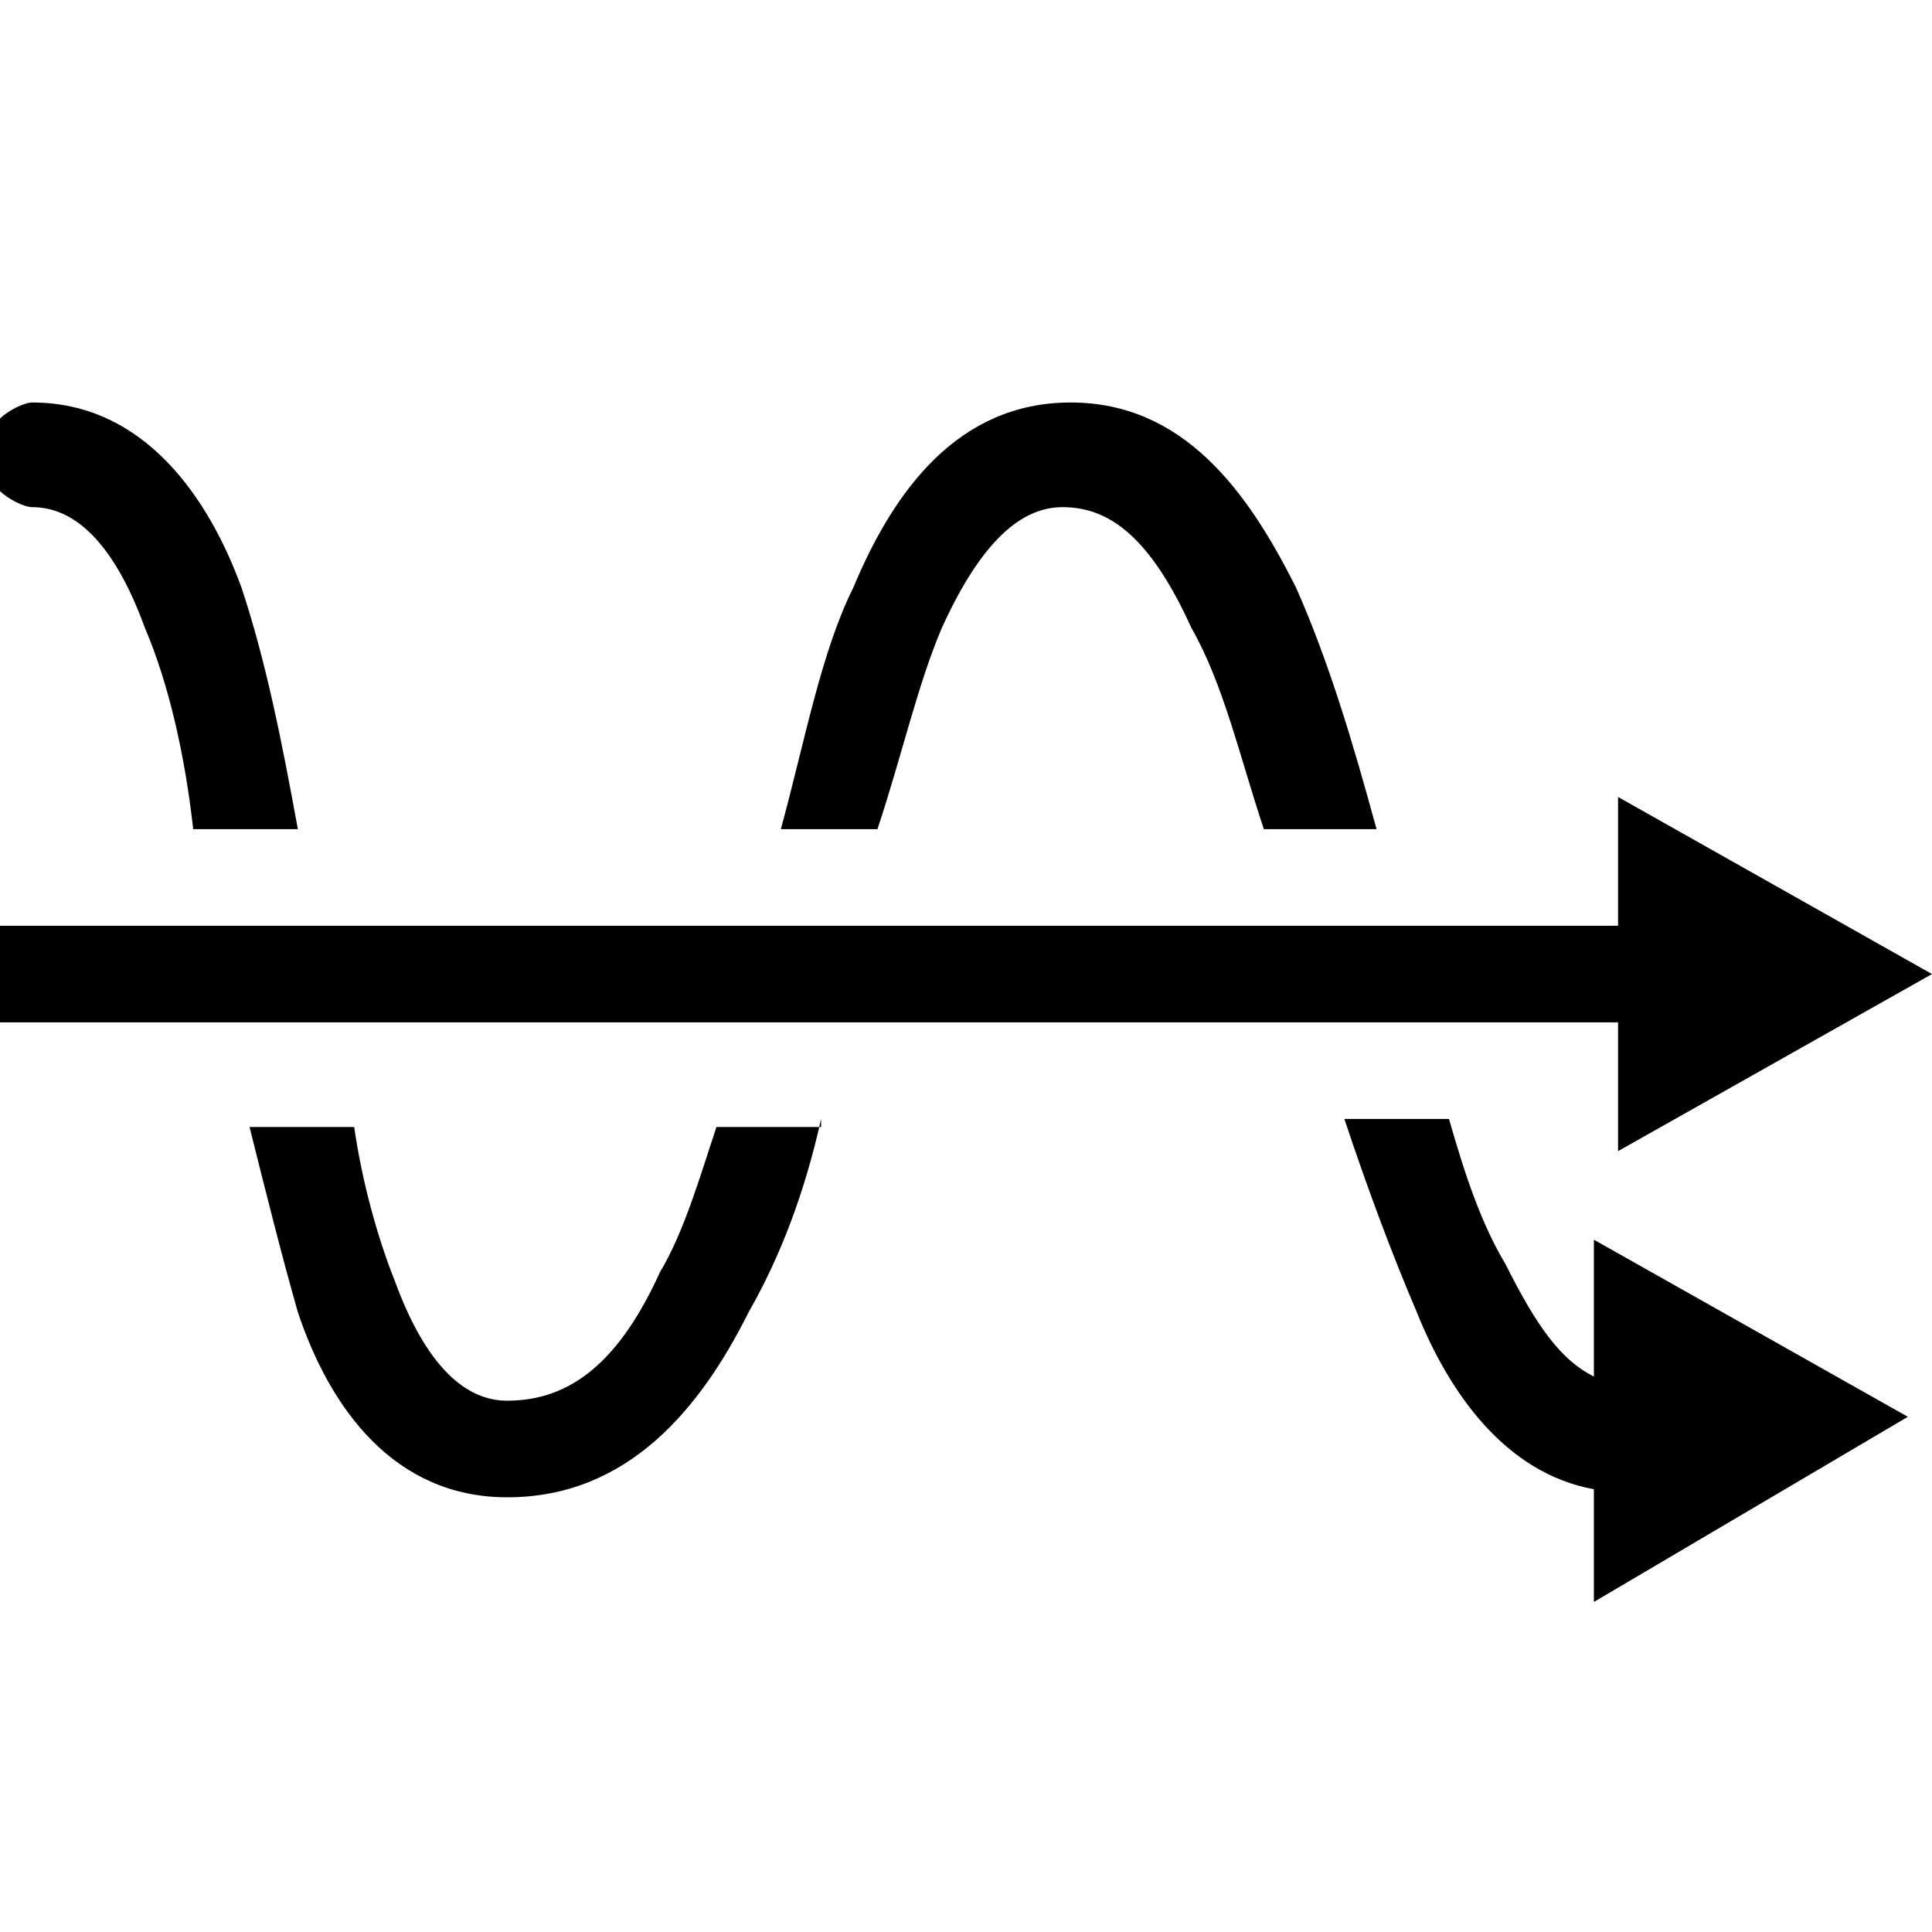 <svg width="24" height="24" viewBox="0 0 24 24" fill="none" xmlns="http://www.w3.org/2000/svg">
<path fill-rule="evenodd" clip-rule="evenodd" d="M0 6.1C0.1 6.2 0.3 6.3 0.4 6.3C0.9 6.3 1.4 6.7 1.8 7.8C2.1 8.5 2.3 9.4 2.4 10.3H3.7C3.5 9.2 3.3 8.2 3 7.3C2.6 6.2 1.8 5 0.4 5C0.3 5 0.1 5.1 0 5.2V6.1Z" fill="black"/>
<path fill-rule="evenodd" clip-rule="evenodd" d="M10.2 13.9C10 14.8 9.7 15.6 9.3 16.3C8.7 17.5 7.8 18.6 6.3 18.6C4.9 18.6 4.1 17.5 3.7 16.3C3.5 15.6 3.3 14.8 3.1 14H4.4C4.5 14.7 4.7 15.4 4.9 15.9C5.3 17 5.8 17.4 6.3 17.4C7.1 17.4 7.7 16.9 8.2 15.8C8.5 15.3 8.7 14.6 8.9 14H10.2V13.9Z" fill="black"/>
<path fill-rule="evenodd" clip-rule="evenodd" d="M17.1 10.3H15.7C15.4 9.4 15.2 8.5 14.8 7.8C14.3 6.7 13.8 6.3 13.2 6.3C12.7 6.3 12.2 6.7 11.7 7.8C11.4 8.5 11.2 9.4 10.9 10.3H9.7C10 9.2 10.2 8.1 10.6 7.3C11.1 6.1 11.9 5 13.3 5C14.7 5 15.5 6.1 16.1 7.3C16.5 8.2 16.8 9.2 17.1 10.3Z" fill="black"/>
<path d="M19.8 19.9V18.5C18.7 18.3 18 17.3 17.6 16.3C17.3 15.6 17 14.8 16.7 13.9H18C18.2 14.6 18.4 15.2 18.7 15.7C19.1 16.5 19.4 16.9 19.8 17.1V15.4L23.7 17.6L19.8 19.9Z" fill="black"/>
<path fill-rule="evenodd" clip-rule="evenodd" d="M20.1 14.3V12.7H0V11.5H20.1V9.9L24 12.1L20.1 14.3Z" fill="black"/>
</svg>
